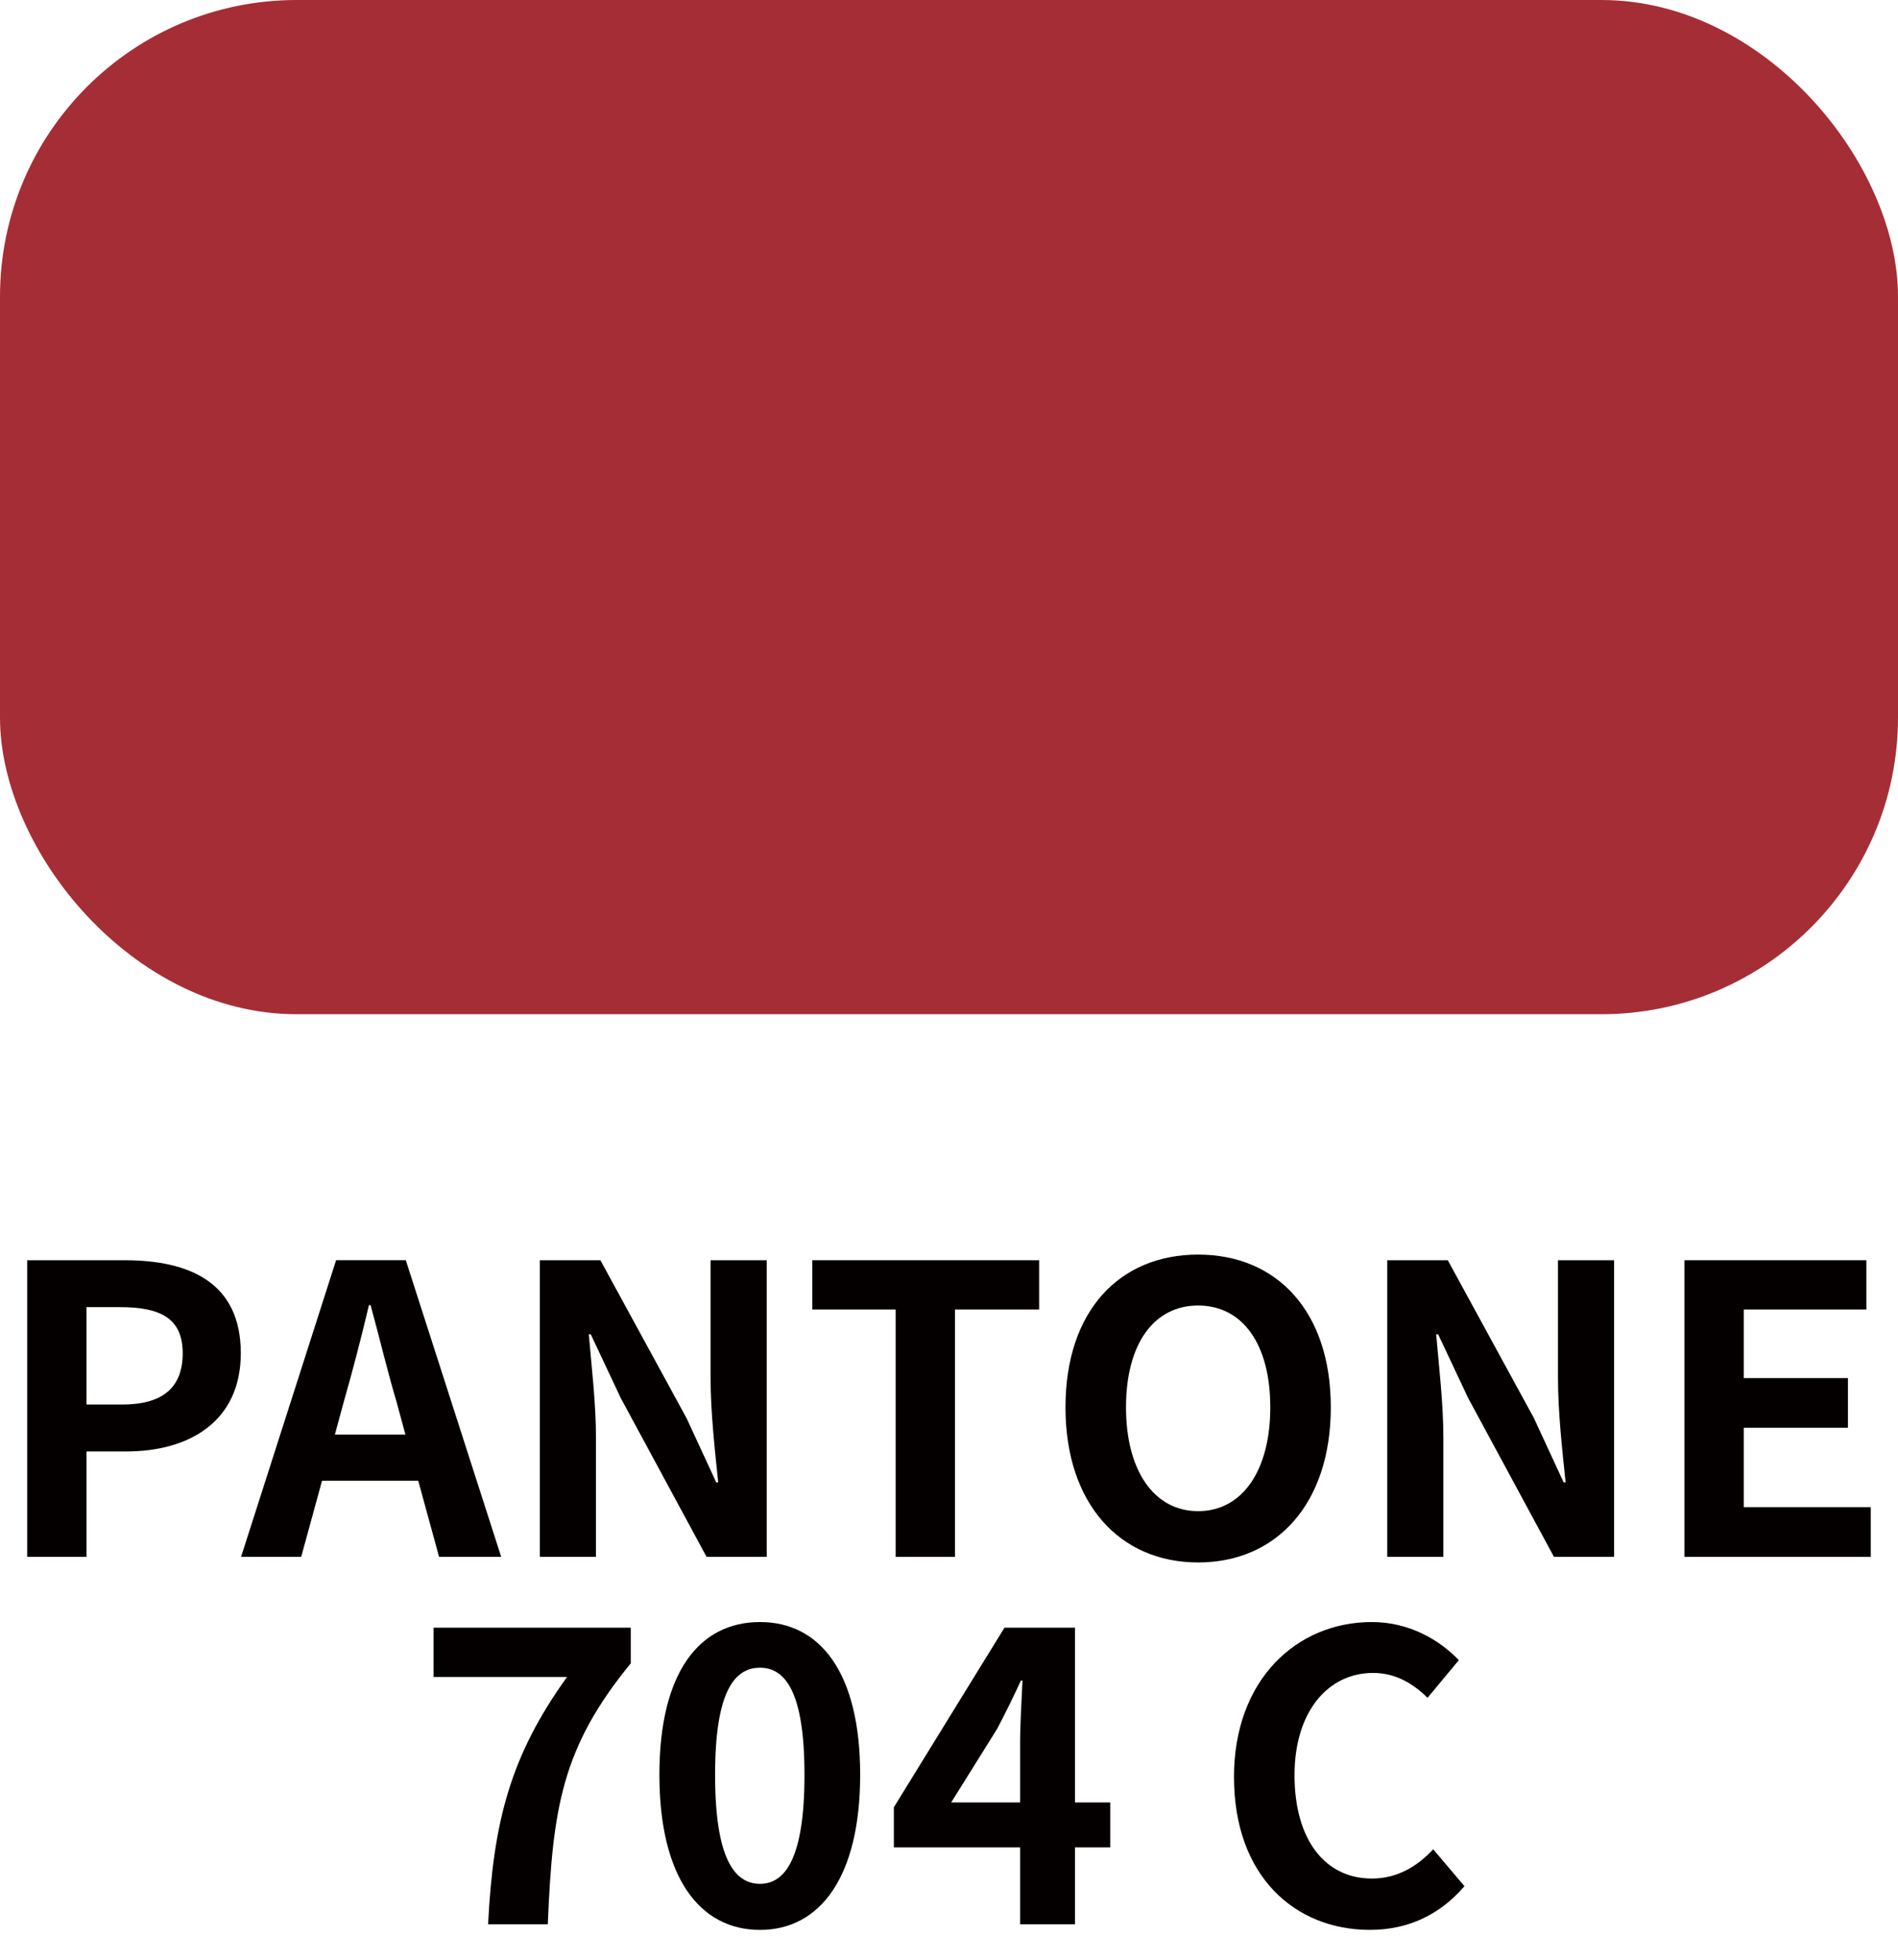<?xml version="1.0" encoding="UTF-8"?>
<svg id="_レイヤー_1" data-name="レイヤー 1" xmlns="http://www.w3.org/2000/svg" viewBox="0 0 62 64">
  <defs>
    <style>
      .cls-1 {
        fill: #040000;
      }

      .cls-2 {
        fill: #a52e36;
      }
    </style>
  </defs>
  <g>
    <path class="cls-1" d="M.888,41.156h3.182c2.146,0,3.796.746,3.796,3.037,0,2.213-1.662,3.208-3.744,3.208h-1.296v3.443H.888v-9.688ZM3.99,45.869c1.336,0,1.978-.563,1.978-1.676,0-1.126-.707-1.505-2.043-1.505h-1.1v3.181h1.165Z"/>
    <path class="cls-1" d="M13.663,48.356h-3.143l-.681,2.487h-1.964l3.104-9.688h2.277l3.116,9.688h-2.029l-.681-2.487ZM13.244,46.851l-.288-1.061c-.301-1.008-.562-2.121-.851-3.168h-.053c-.249,1.061-.537,2.16-.825,3.168l-.288,1.061h2.305Z"/>
    <path class="cls-1" d="M17.635,41.156h1.977l2.815,5.158.969,2.095h.065c-.105-1.008-.249-2.291-.249-3.391v-3.862h1.833v9.688h-1.964l-2.802-5.185-.981-2.082h-.065c.091,1.047.235,2.265.235,3.378v3.888h-1.833v-9.688Z"/>
    <path class="cls-1" d="M29.258,42.766h-2.724v-1.61h7.41v1.61h-2.749v8.078h-1.938v-8.078Z"/>
    <path class="cls-1" d="M34.805,45.96c0-3.155,1.768-4.988,4.333-4.988,2.566,0,4.334,1.846,4.334,4.988s-1.768,5.066-4.334,5.066c-2.565,0-4.333-1.924-4.333-5.066ZM41.495,45.96c0-2.082-.917-3.325-2.357-3.325-1.439,0-2.356,1.244-2.356,3.325,0,2.068.917,3.391,2.356,3.391,1.44,0,2.357-1.322,2.357-3.391Z"/>
    <path class="cls-1" d="M45.316,41.156h1.977l2.815,5.158.969,2.095h.065c-.105-1.008-.249-2.291-.249-3.391v-3.862h1.833v9.688h-1.964l-2.802-5.185-.981-2.082h-.065c.091,1.047.235,2.265.235,3.378v3.888h-1.833v-9.688Z"/>
    <path class="cls-1" d="M55.024,41.156h5.943v1.61h-4.006v2.239h3.404v1.623h-3.404v2.592h4.15v1.624h-6.088v-9.688Z"/>
  </g>
  <g>
    <path class="cls-1" d="M18.523,54.766h-4.36v-1.61h6.441v1.165c-2.252,2.75-2.553,4.726-2.71,8.523h-1.95c.17-3.365.732-5.512,2.579-8.078Z"/>
    <path class="cls-1" d="M21.54,57.96c0-3.352,1.309-4.988,3.286-4.988,1.964,0,3.272,1.65,3.272,4.988s-1.309,5.066-3.272,5.066c-1.978,0-3.286-1.728-3.286-5.066ZM26.279,57.96c0-2.71-.629-3.496-1.453-3.496-.838,0-1.467.786-1.467,3.496,0,2.723.629,3.561,1.467,3.561.824,0,1.453-.838,1.453-3.561Z"/>
    <path class="cls-1" d="M36.268,60.33h-1.152v2.514h-1.793v-2.514h-4.124v-1.309l3.613-5.865h2.304v5.708h1.152v1.466ZM33.323,58.864v-1.977c0-.563.052-1.44.078-2.003h-.053c-.235.511-.497,1.047-.772,1.571l-1.505,2.409h2.252Z"/>
    <path class="cls-1" d="M40.309,58.039c0-3.194,2.056-5.067,4.504-5.067,1.23,0,2.212.589,2.841,1.244l-1.021,1.23c-.484-.471-1.047-.812-1.78-.812-1.467,0-2.566,1.257-2.566,3.338,0,2.108.995,3.377,2.527,3.377.824,0,1.479-.393,2.003-.956l1.021,1.205c-.799.929-1.833,1.427-3.09,1.427-2.448,0-4.438-1.754-4.438-4.988Z"/>
  </g>
  <rect class="cls-2" x="0" y="0" width="62" height="33.122" rx="9.688" ry="9.688"/>
</svg>